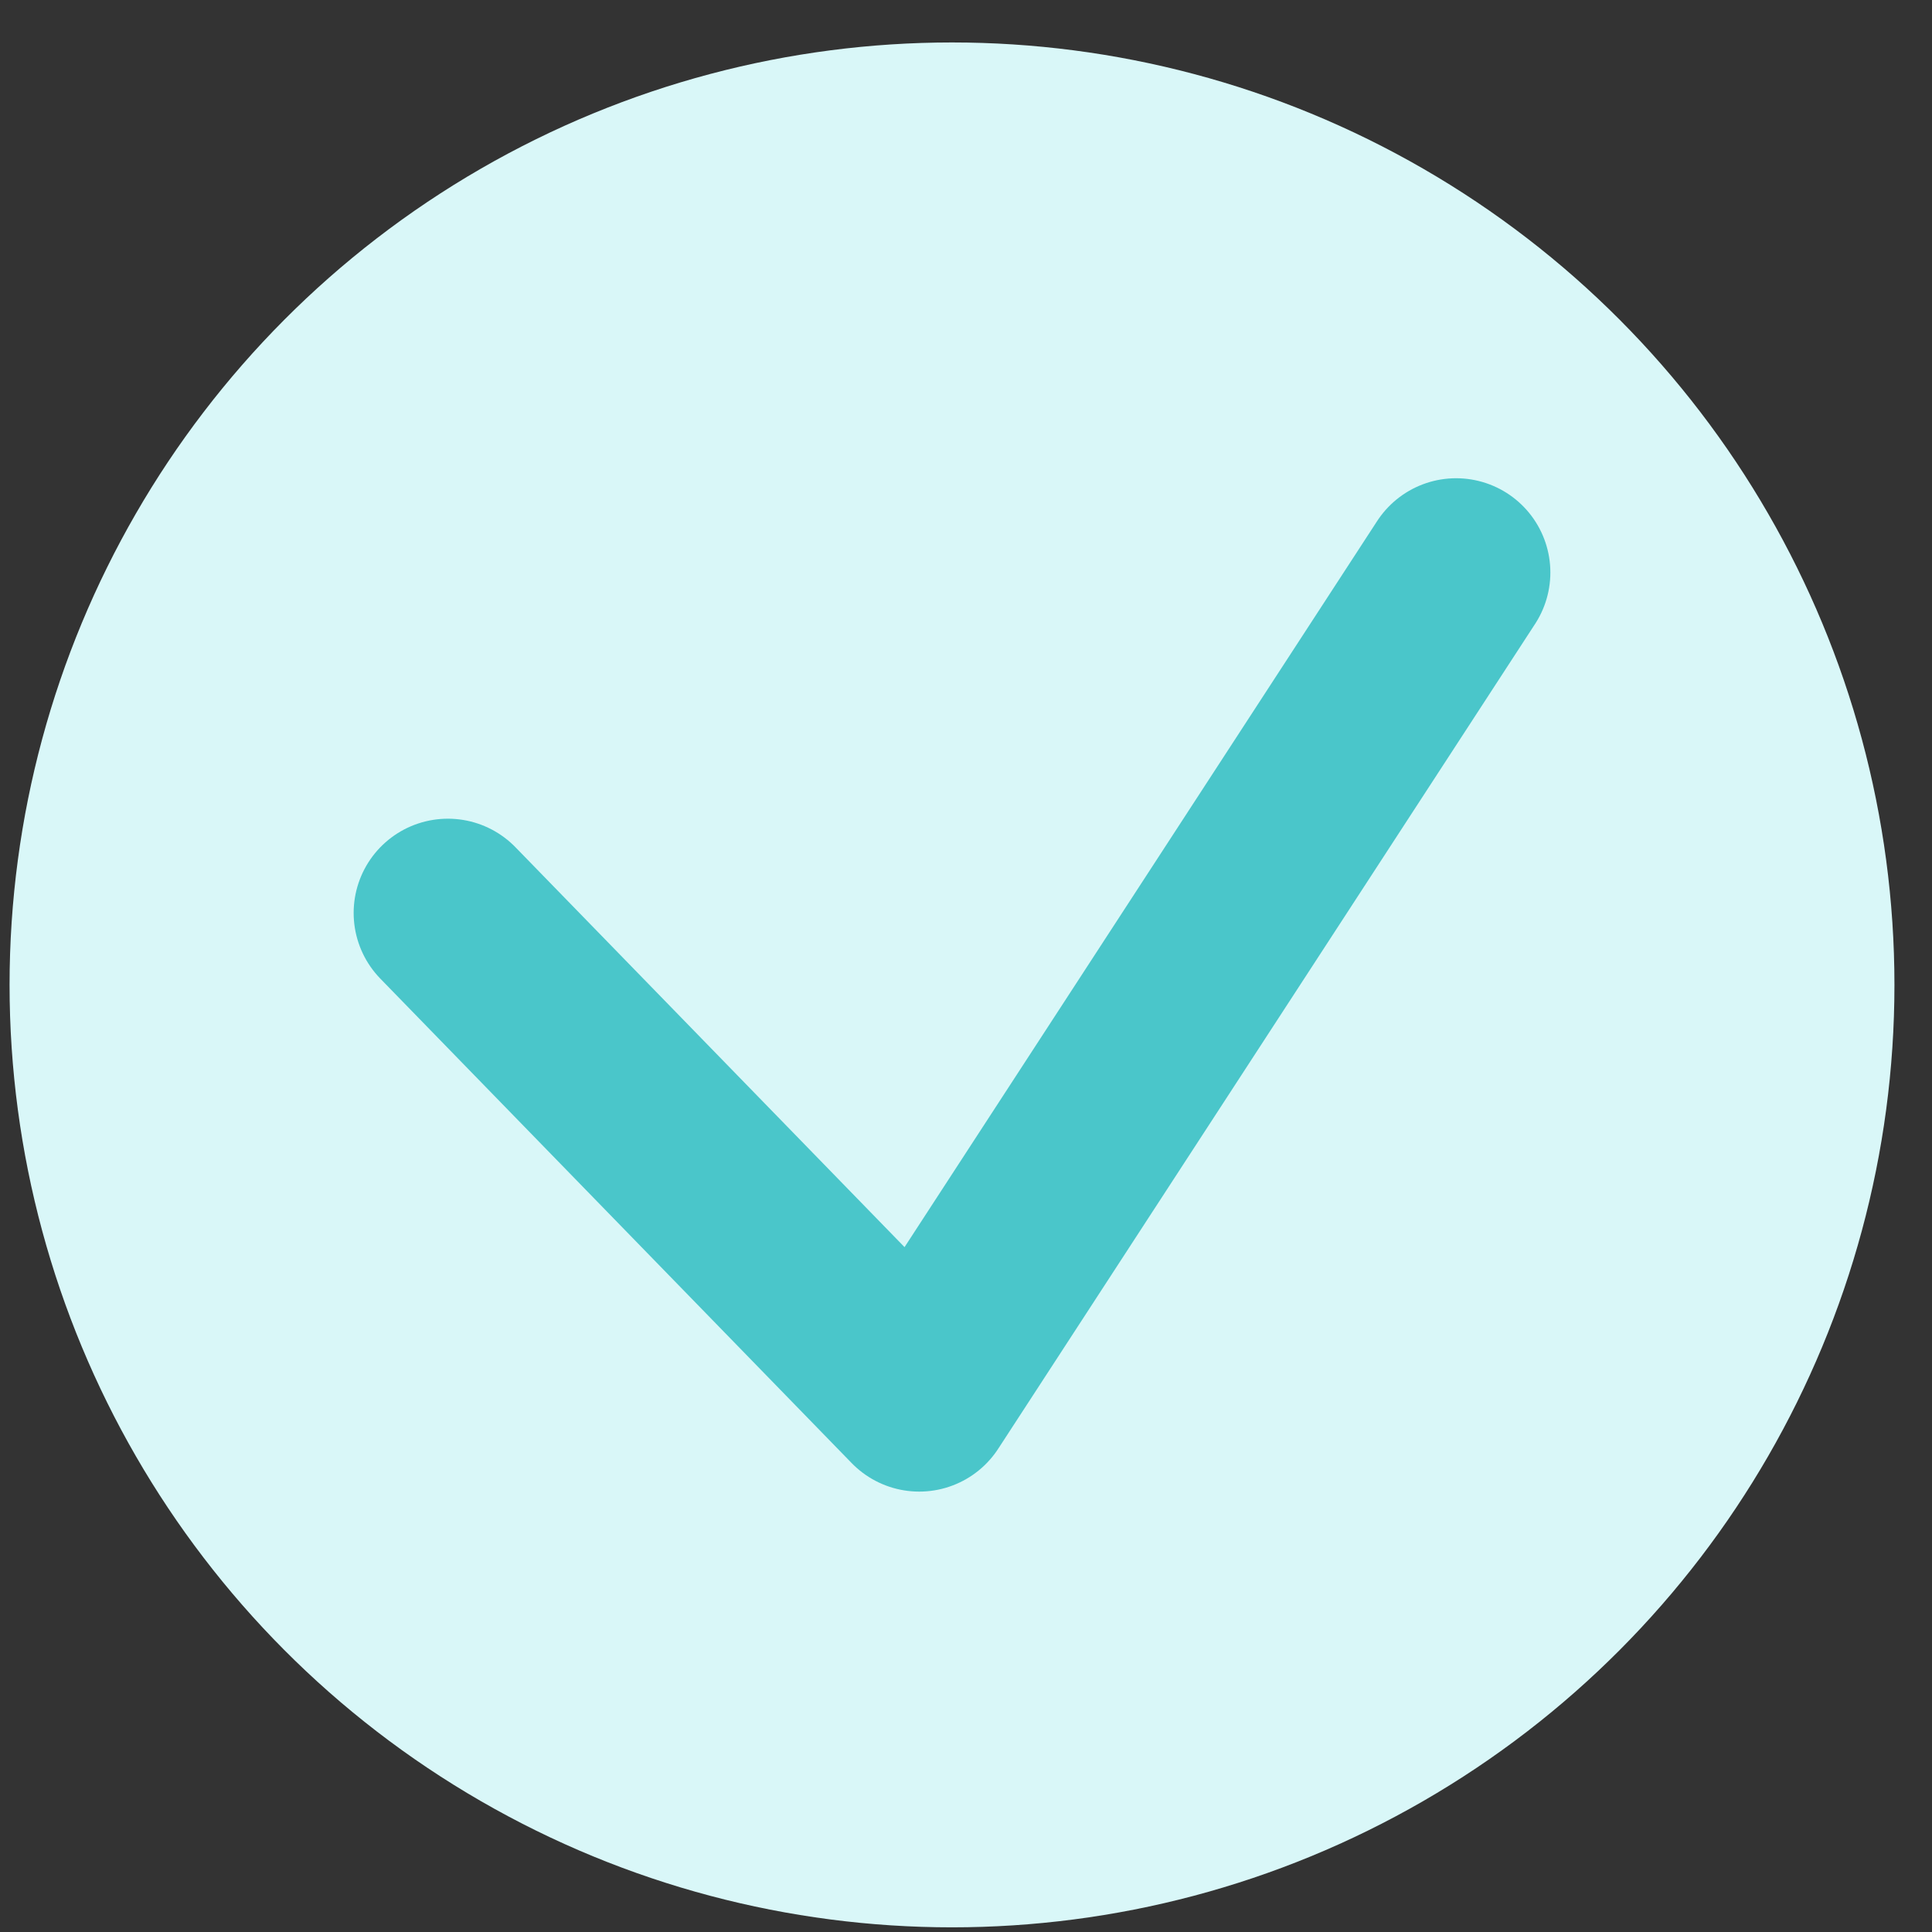 <?xml version="1.0" encoding="UTF-8"?> <svg xmlns="http://www.w3.org/2000/svg" width="41" height="41" viewBox="0 0 41 41" fill="none"><rect x="0" y="0" width="41" height="41" fill="#333333" stroke="none"/> <circle cx="20.203" cy="20.901" r="20" fill="#D9F7F8"></circle> <path d="M9.505 19.374L19.507 29.654L30.901 12.149" stroke="#4AC6CA" stroke-width="4" stroke-linecap="round" stroke-linejoin="round"></path> </svg> 